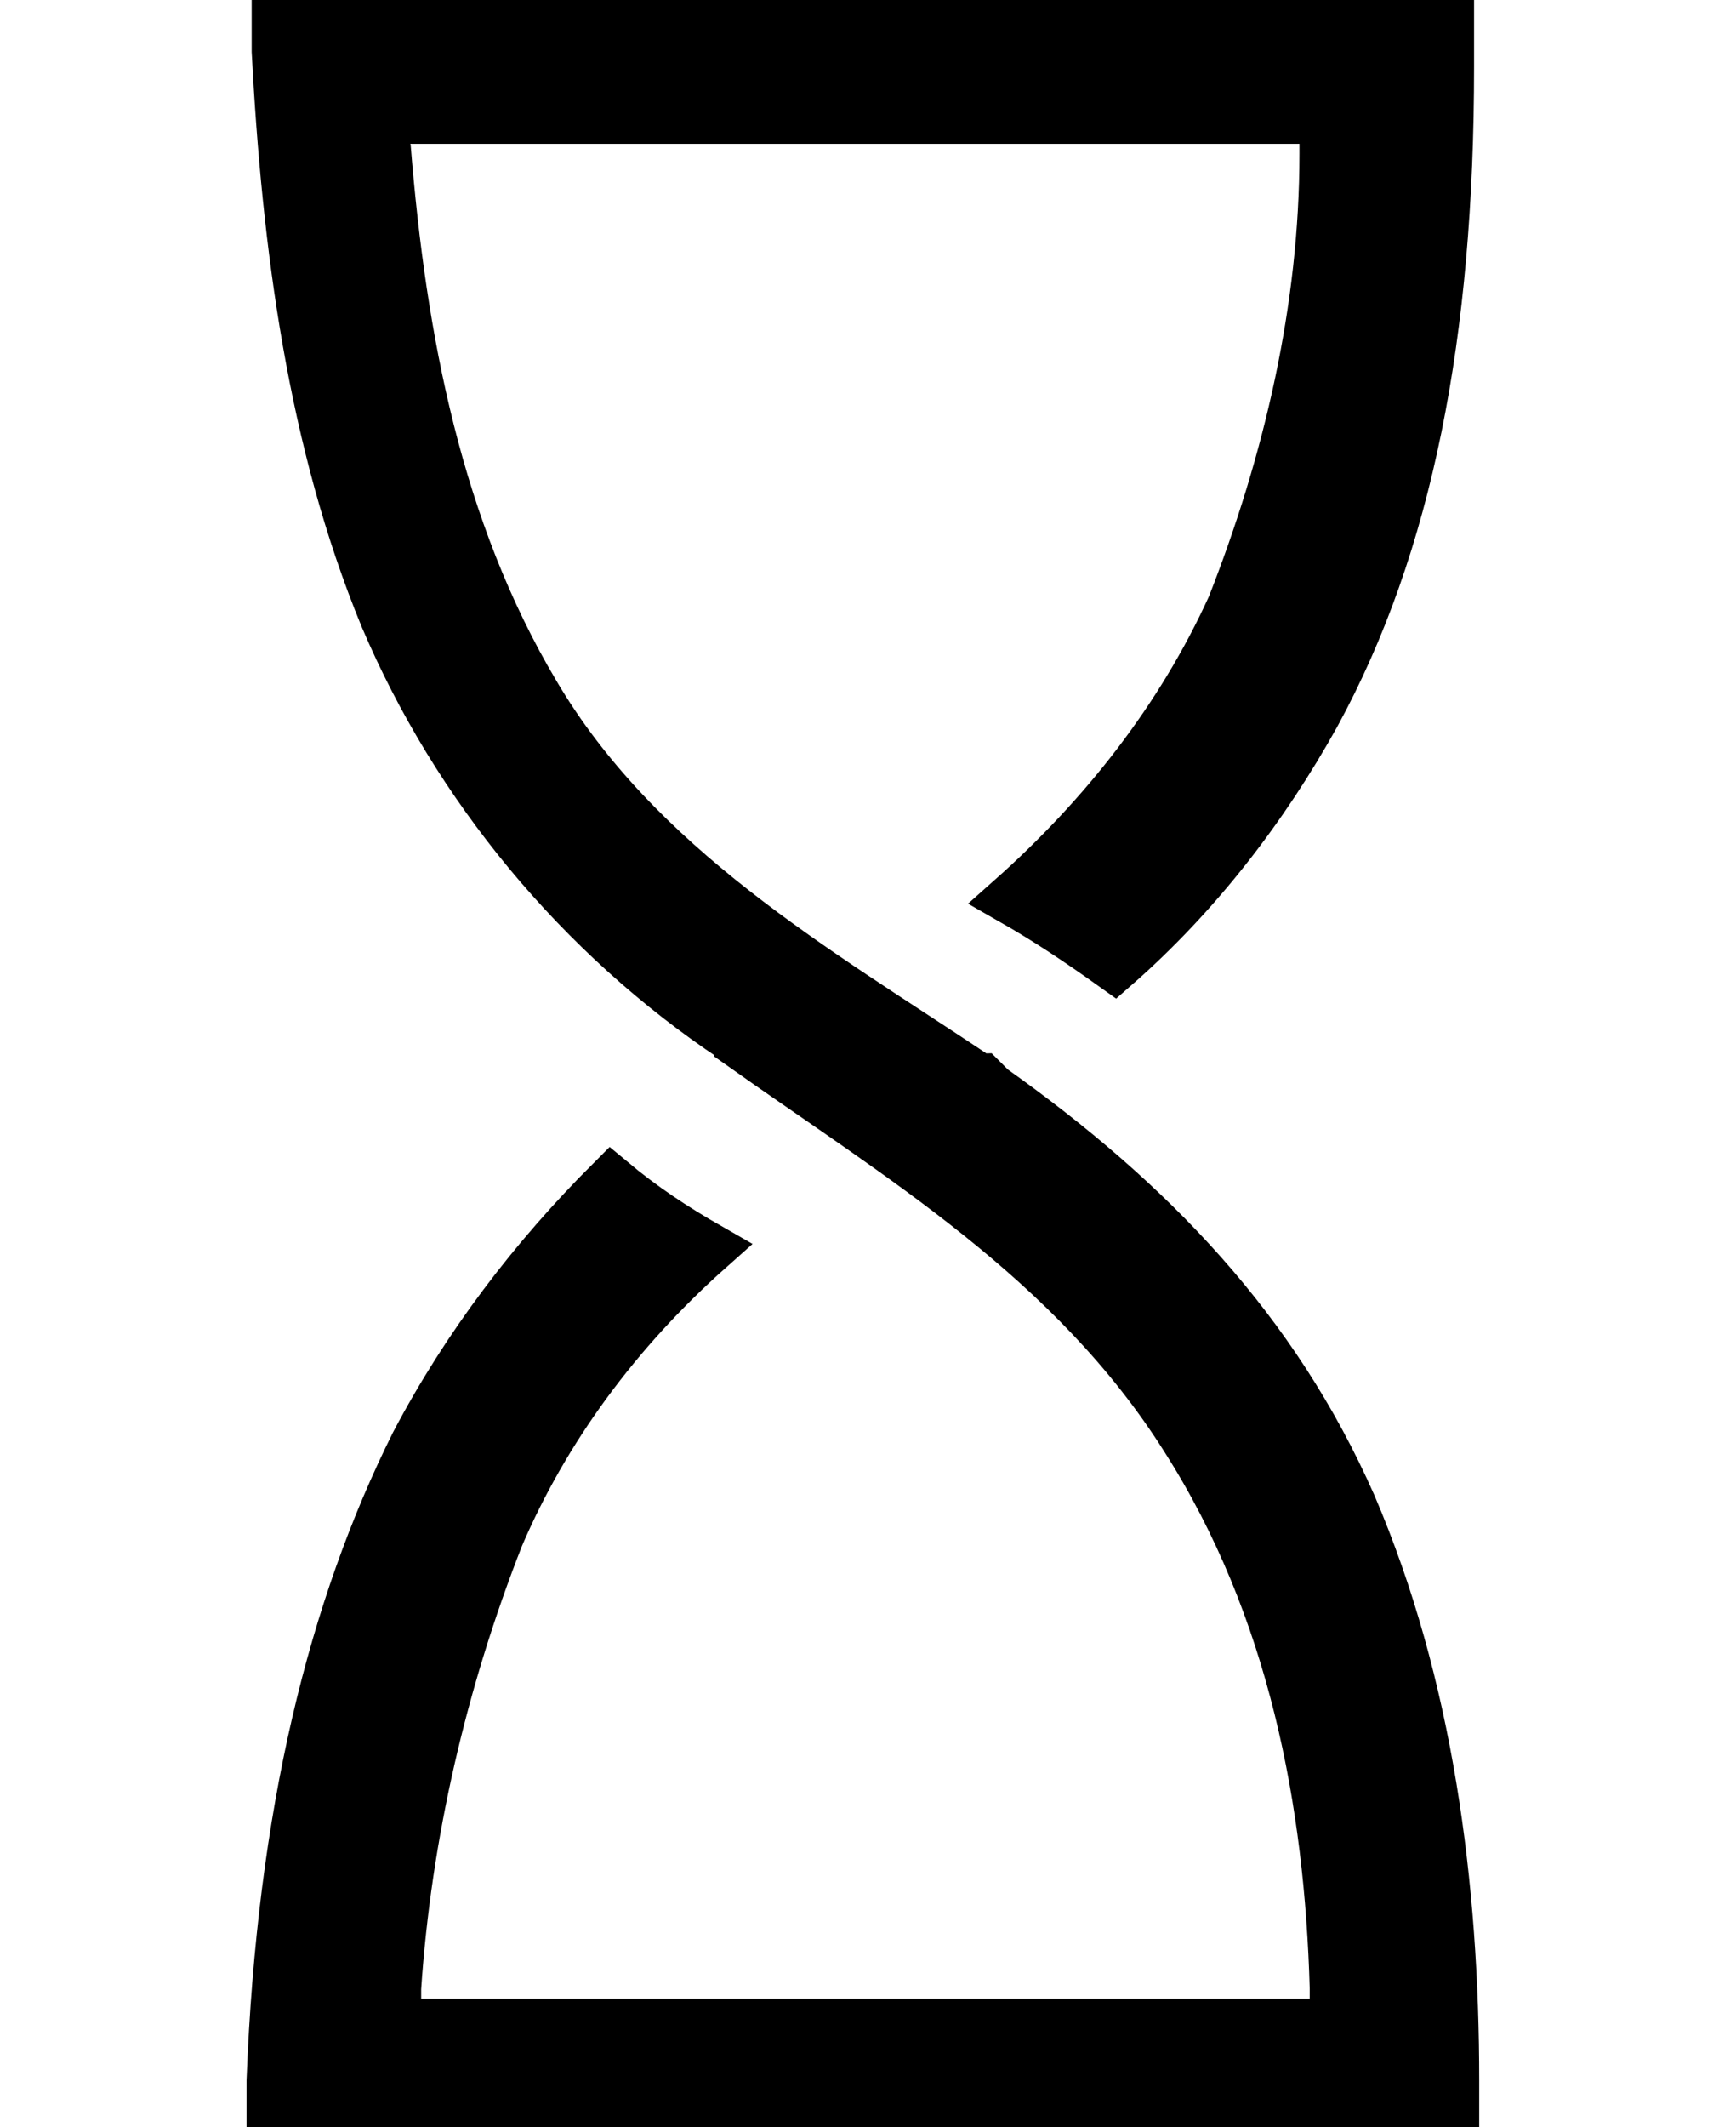 <?xml version="1.0" encoding="utf-8"?>
<!-- Generator: Adobe Illustrator 24.3.0, SVG Export Plug-In . SVG Version: 6.00 Build 0)  -->
<svg version="1.1" id="Flexibilität" xmlns="http://www.w3.org/2000/svg" xmlns:xlink="http://www.w3.org/1999/xlink" x="0px"
	 y="0px" viewBox="0 0 33.8 41.4" style="enable-background:new 0 0 33.8 41.4;" xml:space="preserve">
<style type="text/css">
	.st0{stroke:#000000;stroke-miterlimit:10;}
</style>
<path id="Pfad_447" class="st0" d="M23.1,28L23.1,28L23.1,28L23.1,28c2.1,3.3,2.8,7.1,2.9,10.7l0,0v0.7H7.7v-0.2v-0.5l0,0
	c0.2-3,0.9-6,2-8.8c0.9-2.1,2.3-4,4.1-5.6c-0.7-0.4-1.3-0.8-1.9-1.3c-1.5,1.5-2.8,3.2-3.8,5.1c-1.6,3.2-2.6,7.2-2.8,12.4l0,0l0,0
	v0.7h23v-0.7c0-3.8-0.5-7.7-2-11.2l0,0c-1.5-3.4-3.9-5.9-7-8.1L19.1,21l0,0c0,0-0.1,0-0.2-0.1l0,0l0,0l0,0c-3-2-6.5-4-8.5-7.4l0,0
	l0,0C8.5,10.3,7.8,6.6,7.5,2.9L7.4,2.3h18.4v0.2V3c0,3-0.7,6-1.8,8.8c-1,2.2-2.5,4.1-4.3,5.7c0.7,0.4,1.3,0.8,2,1.3
	c1.6-1.4,2.9-3.1,3.9-4.9l0,0c1.8-3.3,2.6-7.4,2.6-12.6v-1H5.4V1l0,0l0,0l0,0c0.2,3.8,0.7,7.6,2.1,11c1.4,3.3,3.8,6.2,6.8,8.2l0,0
	l0,0l0,0l0,0l0,0c0,0,0.1,0,0.1,0.1l0,0C17.5,22.5,20.9,24.5,23.1,28z"/>
</svg>
